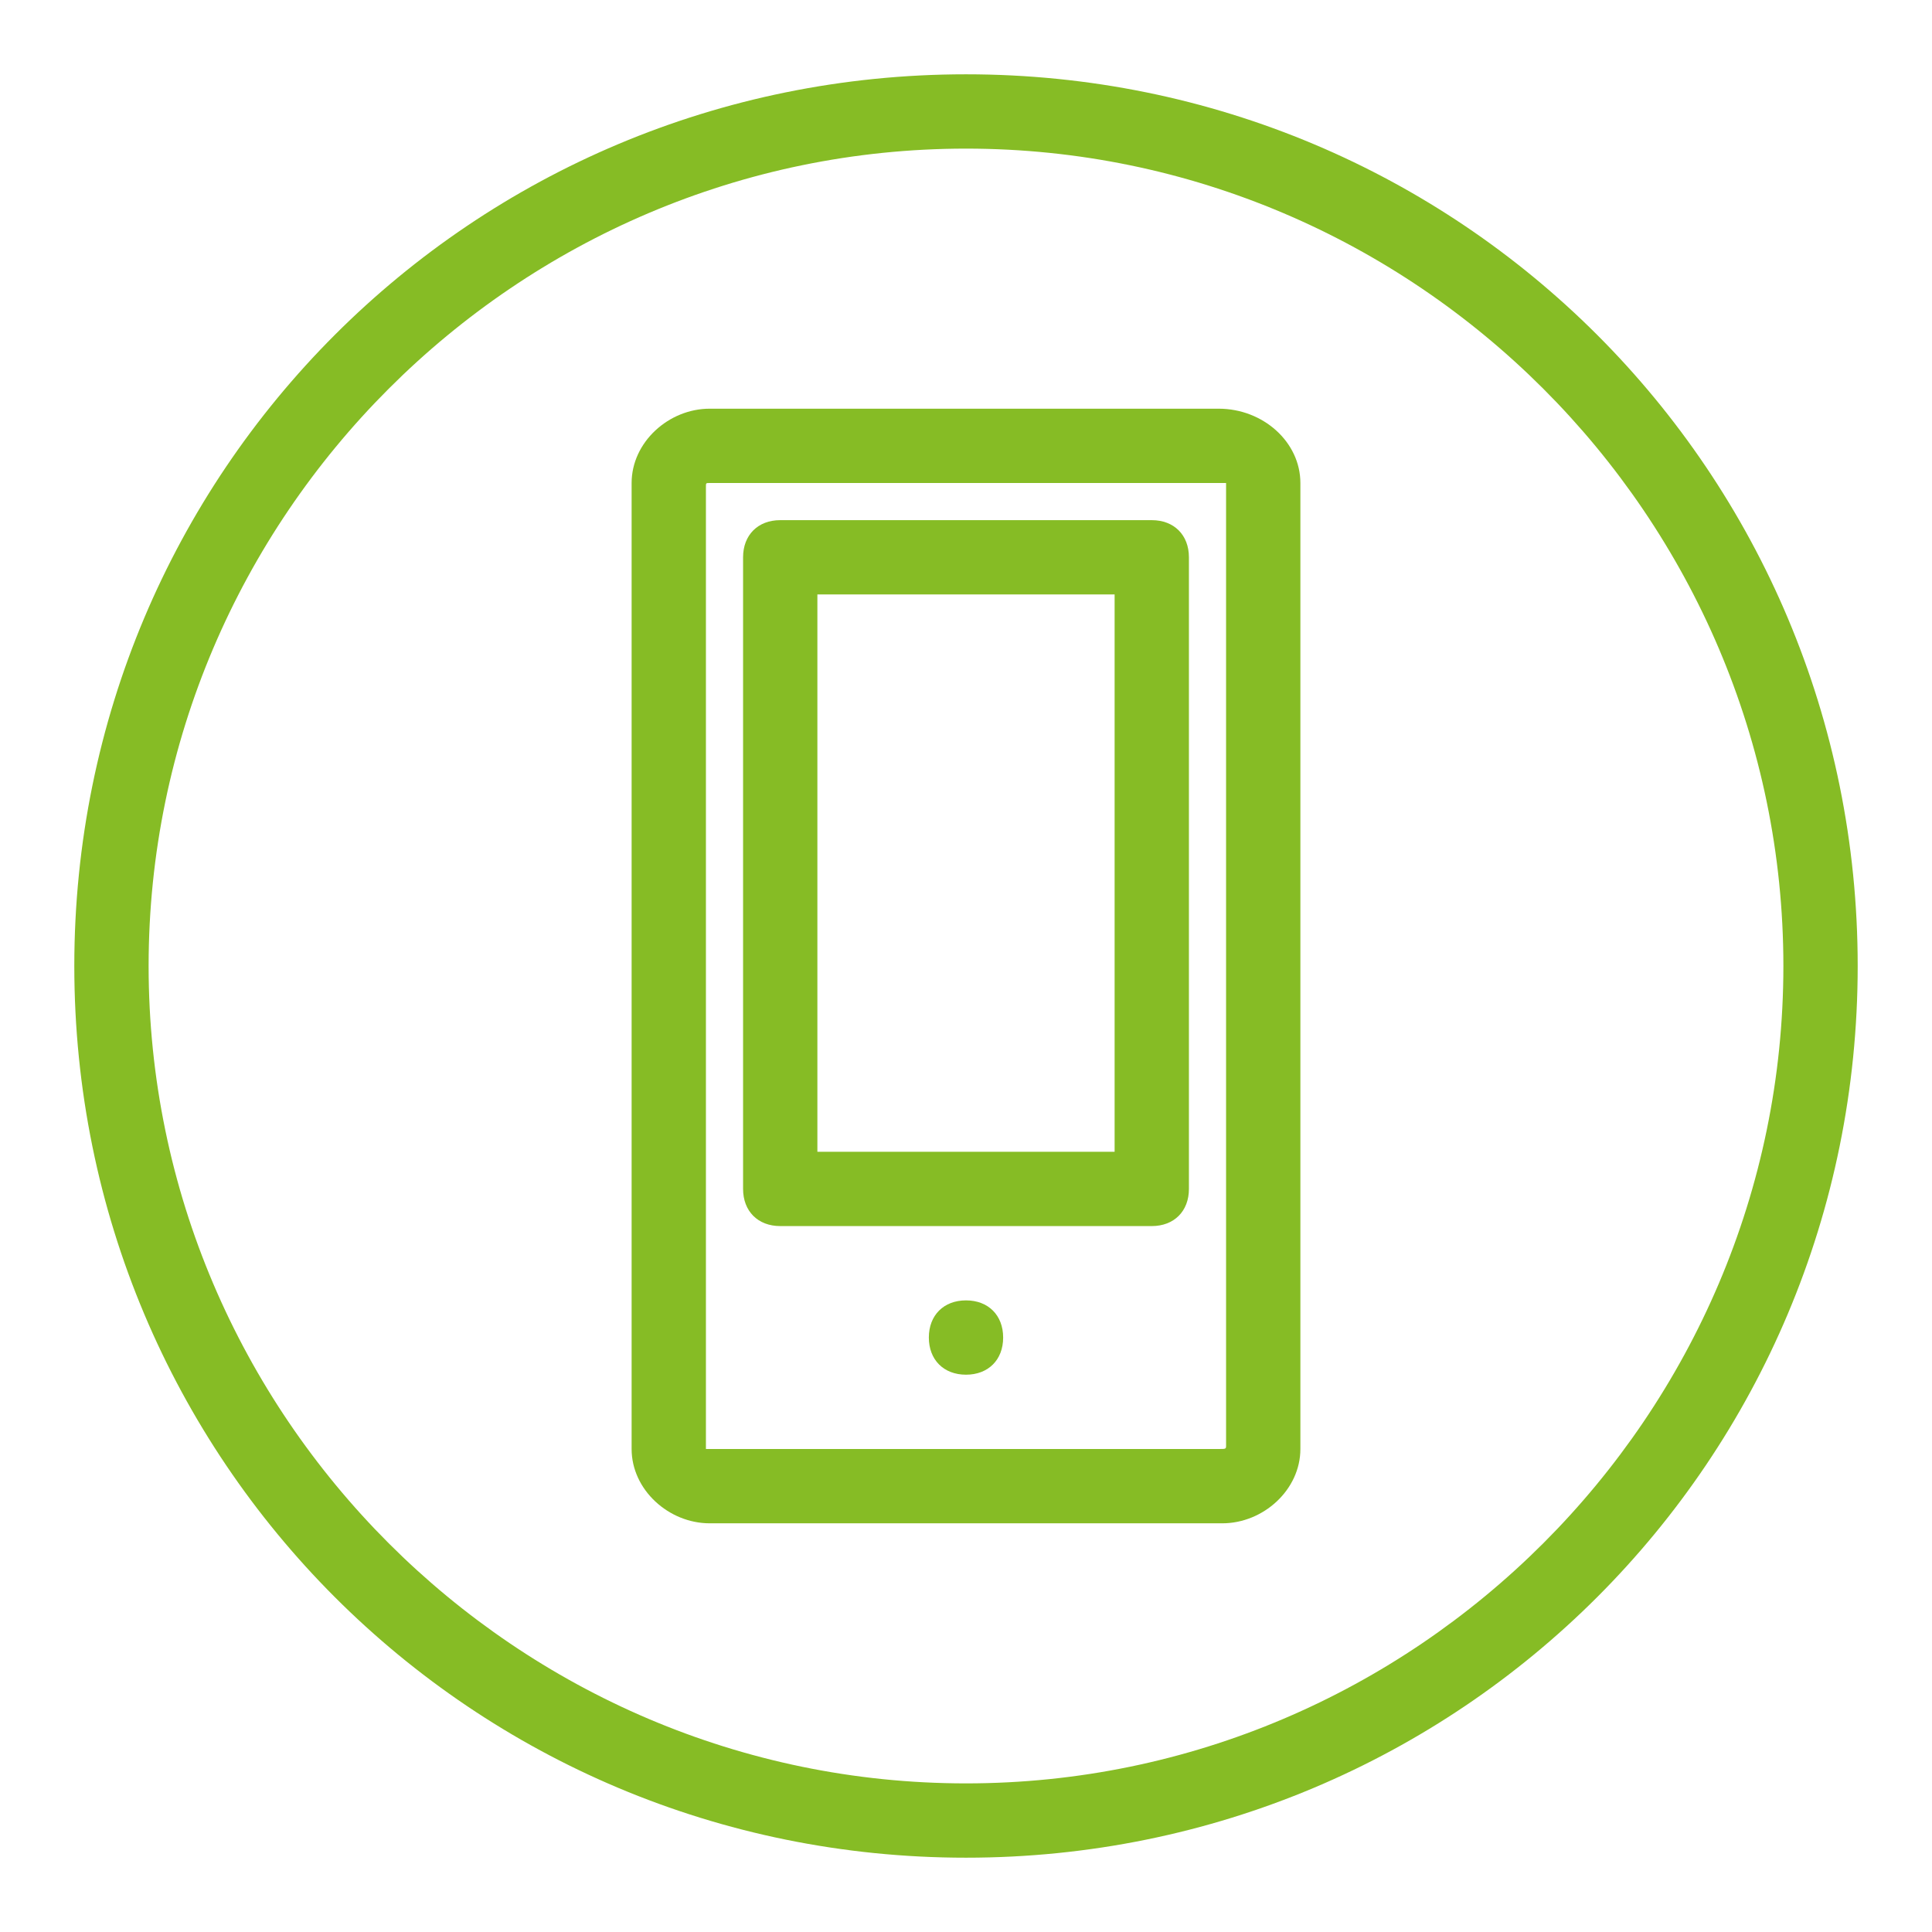 <?xml version="1.0" encoding="utf-8"?>
<!-- Generator: Adobe Illustrator 15.1.0, SVG Export Plug-In . SVG Version: 6.00 Build 0)  -->
<svg version="1.2" baseProfile="tiny" id="Layer_10"
	 xmlns="http://www.w3.org/2000/svg" xmlns:xlink="http://www.w3.org/1999/xlink" x="0px" y="0px" width="52px" height="52px"
	 viewBox="0 0 52 52" xml:space="preserve">
<g>
	<path fill="#86BC25" d="M26,2C12.7,2,2,12.7,2,26c0,13.3,10.7,24,24,24c13.3,0,24-10.7,24-24C50,12.7,39.3,2,26,2 M26,4
		c12.1,0,22,9.9,22,22s-9.9,22-22,22C13.9,48,4,38.1,4,26S13.9,4,26,4"/>
	<path fill="#86BC25" d="M30,16h-8v15h8V16z M32,15v17c0,0.6-0.4,1-1,1H21c-0.6,0-1-0.4-1-1V15c0-0.6,0.4-1,1-1h10
		C31.6,14,32,14.4,32,15 M33,38.9L33,13c0,0-0.1,0-0.1,0H19.1C19,13,19,13,19,13.1L19,39c0,0,0,0,0,0c0,0,0.1,0,0.1,0h13.7
		C33,39,33,39,33,38.9 M35,13v26c0,1.1-1,2-2.1,2H19.1C18,41,17,40.1,17,39V13c0-1.1,1-2,2.1-2h13.7C34,11,35,11.9,35,13 M27,36
		c0,0.6-0.4,1-1,1s-1-0.4-1-1c0-0.6,0.4-1,1-1S27,35.4,27,36"/>
</g>
</svg>